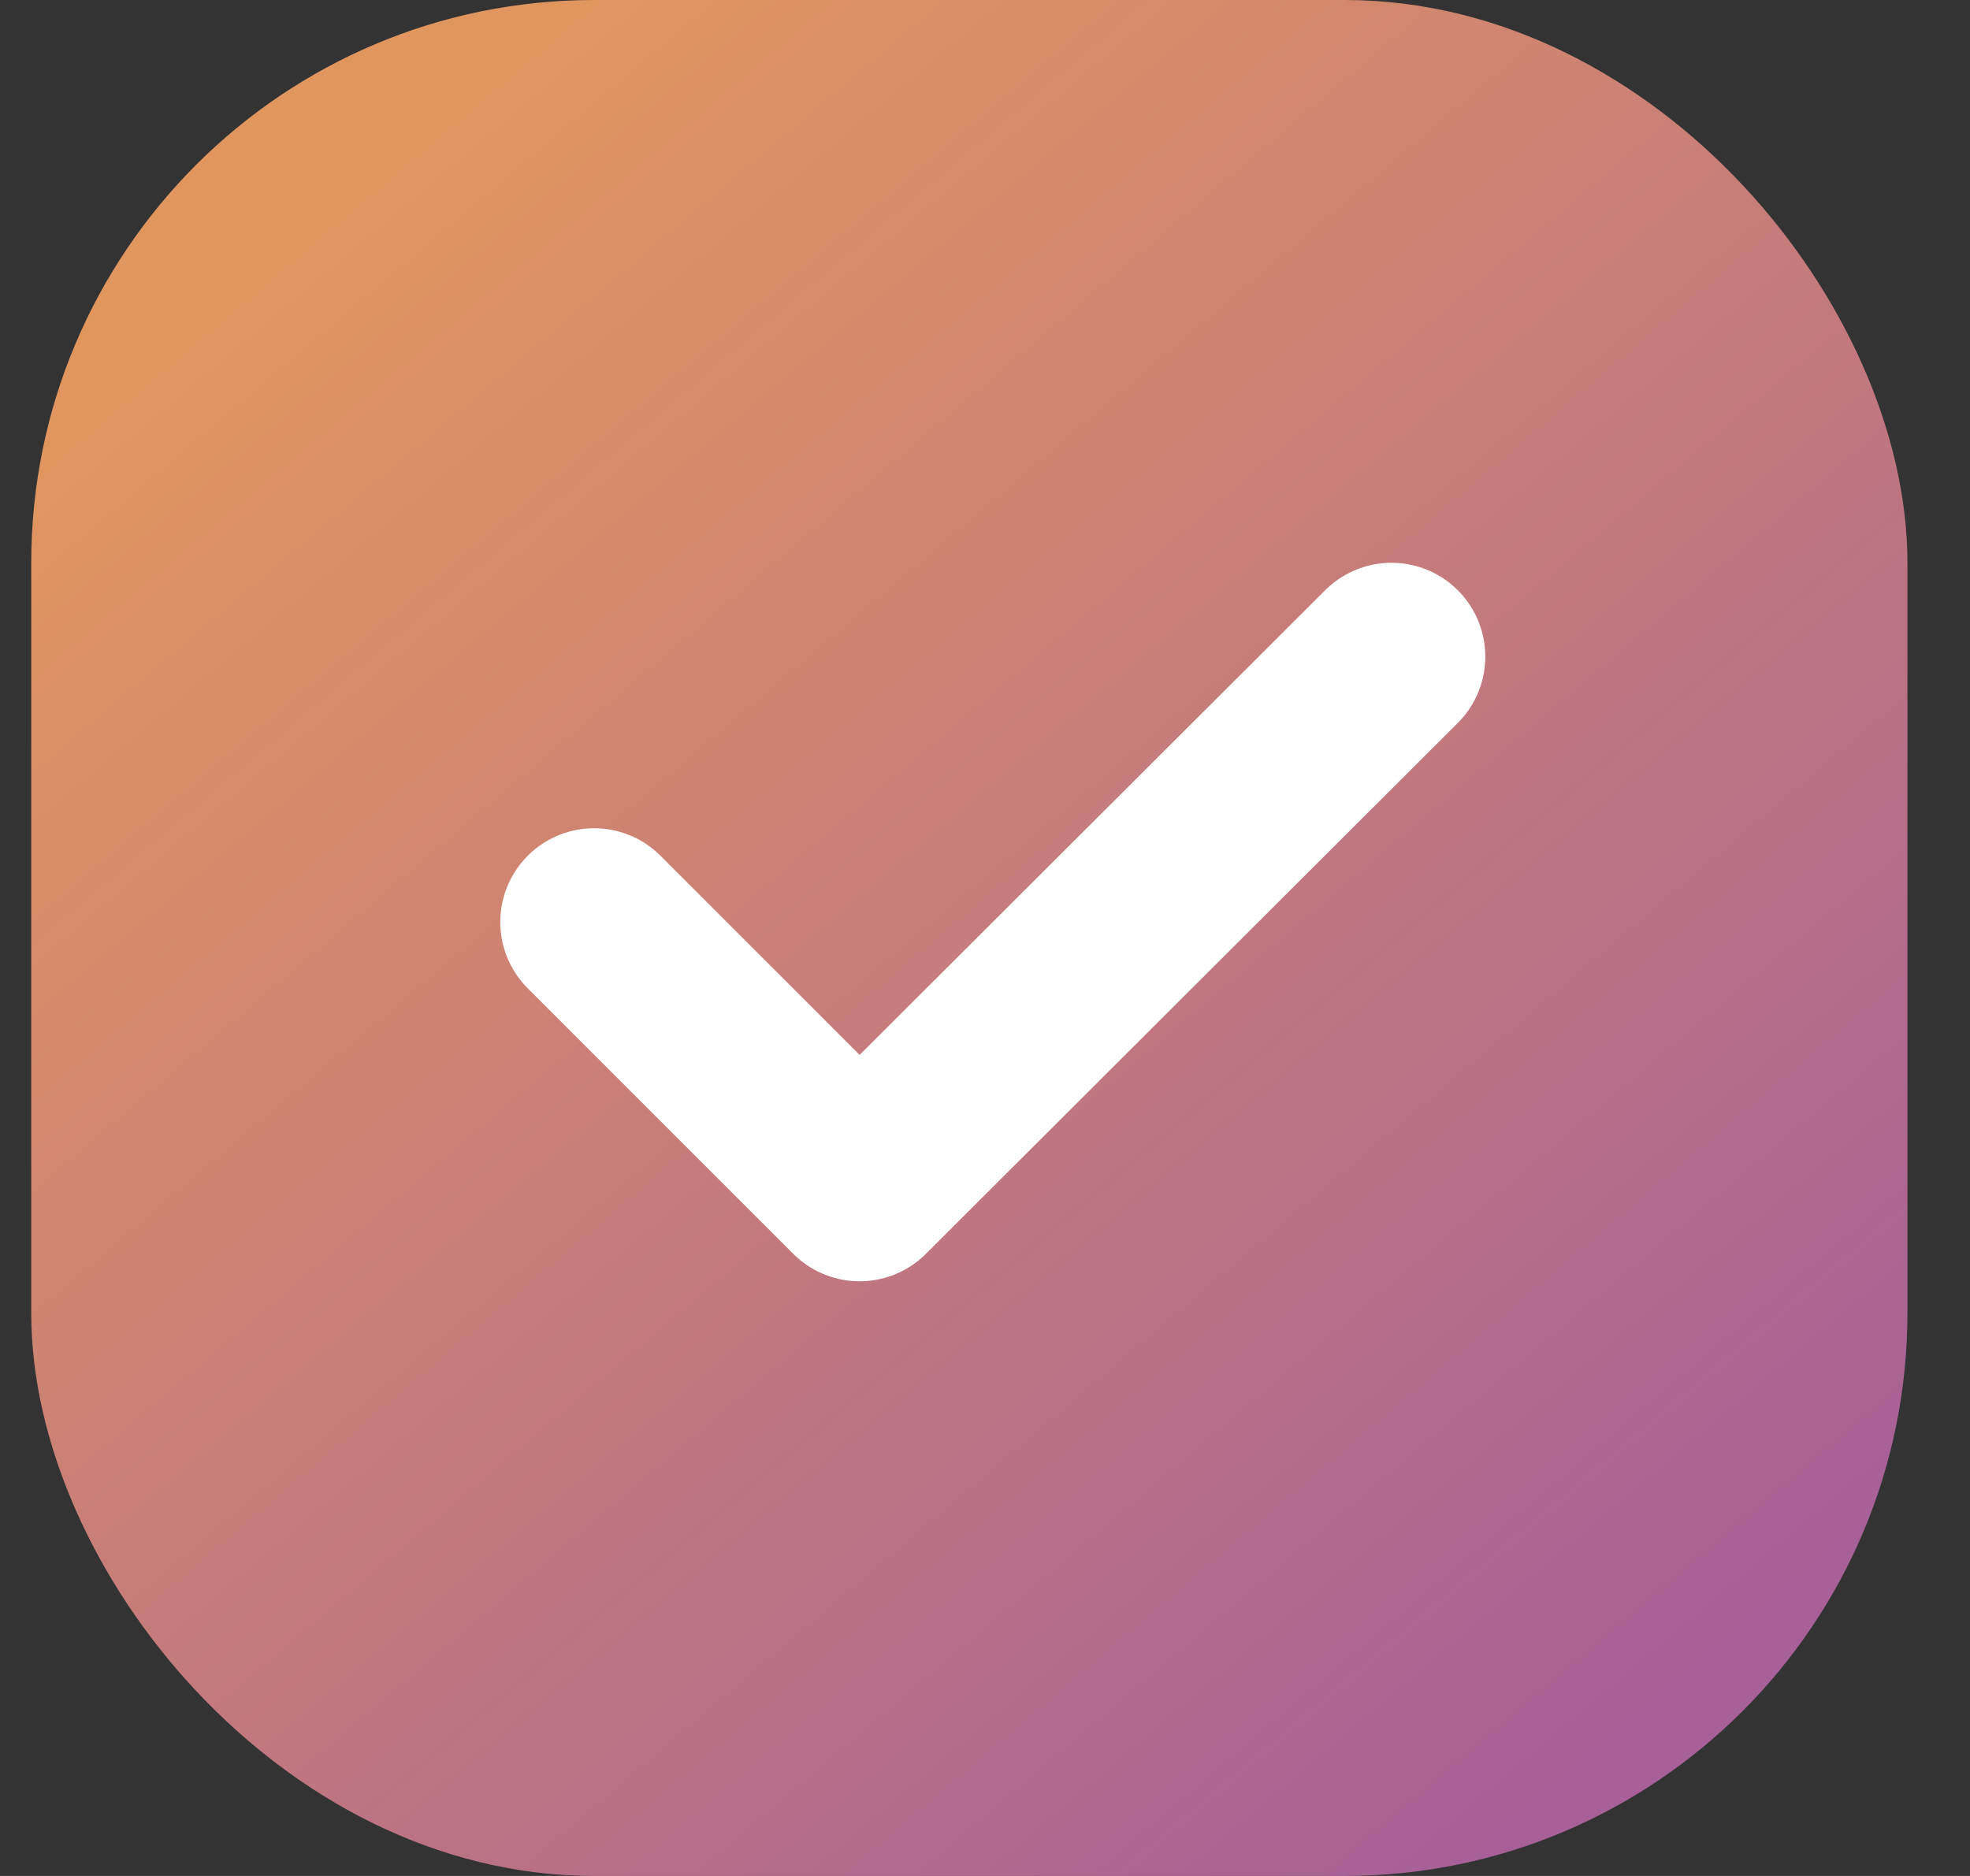 <svg width="21" height="20" viewBox="0 0 21 20" fill="none" xmlns="http://www.w3.org/2000/svg">
<rect x="0" y="0" width="21" height="20" fill="#333333" stroke="none"/>
<rect x="0.833" y="0.5" width="19" height="19" rx="5.5" fill="url(#paint0_linear_375_331)"/>
<rect x="0.833" y="0.5" width="19" height="19" rx="5.5" stroke="url(#paint1_linear_375_331)"/>
<path d="M6.333 9.83L9.163 12.66L14.833 7" stroke="white" stroke-width="2" stroke-linecap="round" stroke-linejoin="round"/>
<defs>
<linearGradient id="paint0_linear_375_331" x1="4.197" y1="1.591" x2="18.061" y2="17.954" gradientUnits="userSpaceOnUse">
<stop stop-color="#E2965F"/>
<stop offset="1" stop-color="#A76098"/>
</linearGradient>
<linearGradient id="paint1_linear_375_331" x1="4.197" y1="1.591" x2="18.061" y2="17.954" gradientUnits="userSpaceOnUse">
<stop stop-color="#E2965F"/>
<stop offset="1" stop-color="#A76098"/>
</linearGradient>
</defs>
</svg>
